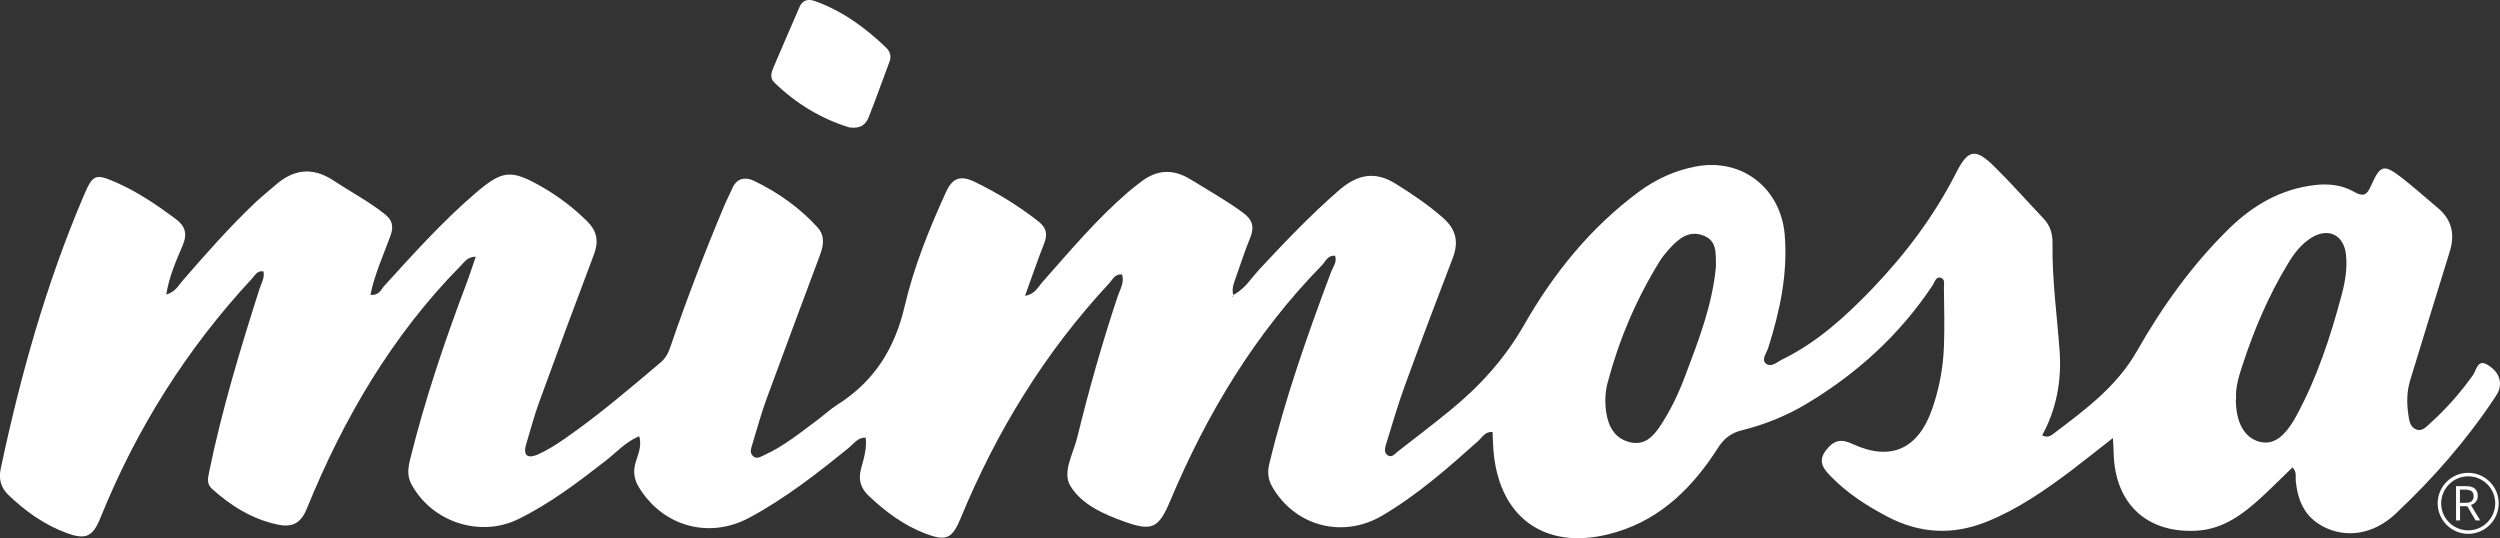 <?xml version="1.0" encoding="UTF-8"?><svg id="Layer_1" xmlns="http://www.w3.org/2000/svg" viewBox="0 0 193.36 41.63"><rect x="0" y="0" width="193.36" height="41.63" fill="#333333" stroke="none"/><defs><style>.cls-1{fill:#fff;}.cls-1,.cls-2{stroke-width:0px;}.cls-2{fill:#fff;}</style></defs><path class="cls-2" d="M95.32,22.84c.92-.42,1.42-1.29,2.07-1.99,1.98-2.13,3.98-4.23,6.18-6.14,1.39-1.2,2.75-1.52,4.39-.49,1.27.79,2.5,1.62,3.63,2.61,1.02.89,1.26,1.87.77,3.13-1.26,3.28-2.5,6.56-3.7,9.86-.54,1.48-.98,2.99-1.44,4.49-.09.29-.21.69.1.9.34.23.58-.13.83-.32,1.34-1.04,2.69-2.07,4-3.14,2.29-1.87,4.22-3.98,5.73-6.62,2.27-3.97,5.14-7.54,8.88-10.3,1.31-.97,2.77-1.64,4.39-1.95,3.57-.69,6.6,1.67,6.89,5.32.24,3-.38,5.86-1.27,8.68-.13.41-.54.91-.21,1.22.41.37.9-.11,1.31-.31,2.69-1.32,4.87-3.31,6.92-5.44,2.58-2.69,4.81-5.65,6.51-8.99.92-1.82,1.49-1.92,2.96-.47,1.32,1.3,2.55,2.7,3.83,4.05.51.54.67,1.2.66,1.9-.04,2.79.35,5.55.55,8.32.16,2.28-.24,4.48-1.35,6.51.34.18.6.09.83-.09,2.44-1.85,4.91-3.64,6.49-6.41,1.98-3.48,4.31-6.74,7.2-9.55,1.84-1.78,3.98-3.01,6.59-3.31,1.08-.12,2.11,0,3.04.54.66.37.95.26,1.26-.43.76-1.72,1.01-1.76,2.51-.59.92.72,1.79,1.51,2.69,2.26,1.1.92,1.32,2.06.91,3.38-1.02,3.31-2.05,6.63-3.06,9.95-.26.86-.27,1.75-.14,2.64.06.44.12.94.57,1.14.49.22.84-.21,1.15-.49,1.23-1.11,2.32-2.35,3.29-3.71.25-.36.34-1.22,1.07-.81.67.38,1.18,1.01.95,1.91-.06.23-.2.44-.33.64-2.2,3.32-4.8,6.29-7.7,9.01-1.72,1.61-3.82,1.89-5.58.98-1.46-.76-1.98-2.04-2.13-3.56-.03-.3.11-.64-.25-1.02-.78.75-1.53,1.51-2.31,2.23-1.47,1.36-3.04,2.57-5.16,2.67-3.83.19-6.27-2.13-6.36-5.99,0-.31-.03-.62-.06-1.18-1.18.92-2.2,1.74-3.24,2.53-2.04,1.53-4.13,2.98-6.51,3.94-2.63,1.06-5.19.93-7.71-.4-1.62-.85-3.14-1.84-4.41-3.16-.55-.57-.97-1.13-.3-1.99.63-.8,1.18-.86,2.06-.45,2.91,1.34,5.02.39,6.1-2.63.56-1.57.87-3.2.94-4.85.06-1.53.02-3.07,0-4.6,0-.27.1-.65-.2-.77-.42-.16-.5.31-.66.55-2.55,3.84-5.87,6.86-9.81,9.21-1.53.91-3.19,1.58-4.92,2.01-.85.21-1.4.62-1.87,1.35-1.91,2.99-4.32,5.45-7.83,6.52-5.46,1.68-9.33-1.07-9.58-6.77-.01-.32-.03-.63-.04-.96-.58-.04-.79.41-1.1.69-2.35,2.1-4.71,4.18-7.45,5.79-3.05,1.79-6.75.81-8.5-2.26-.3-.53-.38-1.1-.22-1.74,1.22-5.07,2.95-9.97,4.78-14.85.15-.4.48-.76.31-1.26-.57-.05-.74.45-1.02.74-5.16,5.27-8.89,11.46-11.73,18.22-.89,2.11-1.39,2.38-3.56,1.6-1.61-.58-3.3-1.32-4.17-2.77-.63-1.06.23-2.48.53-3.7.9-3.68,1.93-7.33,3.13-10.93.18-.54.54-1.08.35-1.71-.56-.06-.72.38-.98.66-4.99,5.35-8.74,11.48-11.52,18.22-.64,1.55-1.11,1.77-2.69,1.17-1.69-.64-3.11-1.7-4.41-2.93-.6-.57-.82-1.21-.6-2.07.2-.76.47-1.54.37-2.43-.61-.03-.91.46-1.28.76-2.45,1.99-4.93,3.93-7.72,5.43-3.12,1.68-6.71.68-8.56-2.38-.35-.58-.44-1.17-.25-1.85.18-.64.52-1.28.29-2.07-1.05.43-1.77,1.26-2.61,1.91-2.14,1.66-4.29,3.3-6.74,4.5-2.97,1.46-6.7.22-8.27-2.7-.33-.62-.27-1.21-.11-1.87,1.15-4.67,2.69-9.21,4.39-13.71.24-.63.44-1.28.7-2.02-.66.02-.88.42-1.17.71-5.33,5.41-9.07,11.83-11.91,18.81-.48,1.17-1.19,1.43-2.26,1.2-1.95-.42-3.58-1.43-5.05-2.75-.45-.41-.33-.84-.23-1.33.98-4.79,2.4-9.46,3.88-14.11.14-.45.43-.88.32-1.39-.49-.09-.65.31-.88.55-5.06,5.44-8.95,11.63-11.73,18.51-.58,1.44-1.11,1.73-2.6,1.18-1.73-.63-3.21-1.69-4.53-2.96-.56-.54-.75-1.2-.59-1.98,1.53-7.24,3.52-14.34,6.43-21.16.71-1.67.91-1.72,2.55-1,1.63.72,3.1,1.72,4.53,2.78.76.56.96,1.14.57,2.07-.51,1.2-1.05,2.41-1.27,3.8.7-.19.94-.7,1.27-1.08,1.83-2.1,3.67-4.2,5.7-6.11.47-.44.98-.84,1.47-1.27,1.42-1.24,2.86-1.43,4.51-.35,1.31.87,2.71,1.6,3.95,2.59.6.47.7.96.44,1.68-.55,1.5-1.22,2.96-1.55,4.56.68.09.83-.43,1.1-.72,2.26-2.48,4.5-4.98,7.05-7.16,2.06-1.76,2.72-1.83,5.06-.5,1.3.74,2.49,1.64,3.56,2.7.75.75.9,1.53.53,2.53-1.44,3.81-2.86,7.63-4.25,11.46-.39,1.06-.67,2.16-1,3.24-.29.97.2,1.12.93.79.73-.33,1.42-.77,2.08-1.23,2.59-1.8,4.99-3.85,7.39-5.88.39-.33.6-.74.75-1.2,1.27-3.7,2.67-7.36,4.19-10.97.17-.41.39-.8.56-1.21.36-.88,1.02-1.01,1.77-.64,1.83.89,3.47,2.05,4.85,3.56.61.67.48,1.41.2,2.16-1.38,3.71-2.77,7.4-4.13,11.12-.43,1.17-.75,2.38-1.12,3.58-.08.27-.19.55.03.8.29.34.62.1.89-.02,1.52-.69,2.81-1.74,4.14-2.73.52-.39.99-.83,1.54-1.18,2.83-1.79,4.43-4.31,5.2-7.61.71-3.05,1.9-5.99,3.21-8.86.5-1.09,1.13-1.28,2.2-.77,1.75.85,3.4,1.86,4.93,3.06.6.47.74.97.46,1.68-.51,1.3-.96,2.62-1.49,4.08.78-.13.99-.66,1.31-1.02,2.14-2.42,4.22-4.9,6.68-7.02.28-.24.57-.45.85-.68,1.27-1.02,2.53-1.17,3.99-.27,1.37.85,2.78,1.63,4.08,2.6.69.52.84,1.09.51,1.89-.42,1.01-.74,2.05-1.11,3.07-.16.46-.35.91-.19,1.41-.04.03-.09.06-.13.09h.07s.02-.07.04-.1h-.06ZM132.72,20.59c-.03-.93.13-1.97-.99-2.38-1.13-.42-1.92.27-2.62,1.04-.27.3-.53.61-.74.95-1.81,2.93-3.15,6.07-4.03,9.4-.2.75-.22,1.53-.11,2.28.16,1.09.65,2.03,1.82,2.32,1.13.28,1.8-.41,2.37-1.27.78-1.18,1.39-2.46,1.89-3.78,1.05-2.78,2.14-5.56,2.41-8.56ZM172.93,30.89c0,1.8.67,2.98,1.84,3.28,1.03.26,1.89-.32,2.77-1.88.02-.04.04-.07.06-.11,1.61-2.96,2.65-6.13,3.51-9.36.27-1,.45-2.05.34-3.11-.16-1.54-1.36-2.14-2.68-1.32-.81.5-1.36,1.25-1.84,2.05-1.49,2.46-2.6,5.09-3.49,7.81-.29.88-.56,1.77-.49,2.63h-.02Z"/><path class="cls-2" d="M65.75,9.87c-2.12-.63-4.15-1.81-5.88-3.51-.34-.33-.21-.77-.05-1.14.66-1.56,1.34-3.1,2.01-4.66.24-.57.67-.66,1.19-.48,2.13.76,3.91,2.06,5.52,3.61.31.3.42.67.25,1.1-.54,1.43-1.04,2.87-1.61,4.29-.2.5-.57.89-1.43.78h0Z"/><path class="cls-1" d="M95.32,22.84s-.02.08-.04.1c0,.01-.05,0-.07,0,.04-.03.09-.06.13-.09l-.02-.02h0Z"/><path class="cls-2" d="M190.27,39.15v1.1h-.31v-2.65h.73c.33,0,.57.06.72.19s.23.31.23.56c0,.35-.18.59-.53.71l.72,1.19h-.36l-.64-1.1h-.55ZM190.27,38.89h.42c.22,0,.38-.04.48-.13s.15-.22.15-.39-.05-.3-.16-.38-.27-.12-.5-.12h-.4v1.01Z"/><path class="cls-2" d="M190.9,41.29c-1.3,0-2.36-1.06-2.36-2.36s1.06-2.36,2.36-2.36,2.36,1.06,2.36,2.36-1.06,2.36-2.36,2.36ZM190.9,36.84c-1.15,0-2.09.94-2.09,2.09s.94,2.09,2.09,2.09,2.09-.94,2.09-2.09-.94-2.09-2.09-2.09Z"/></svg>